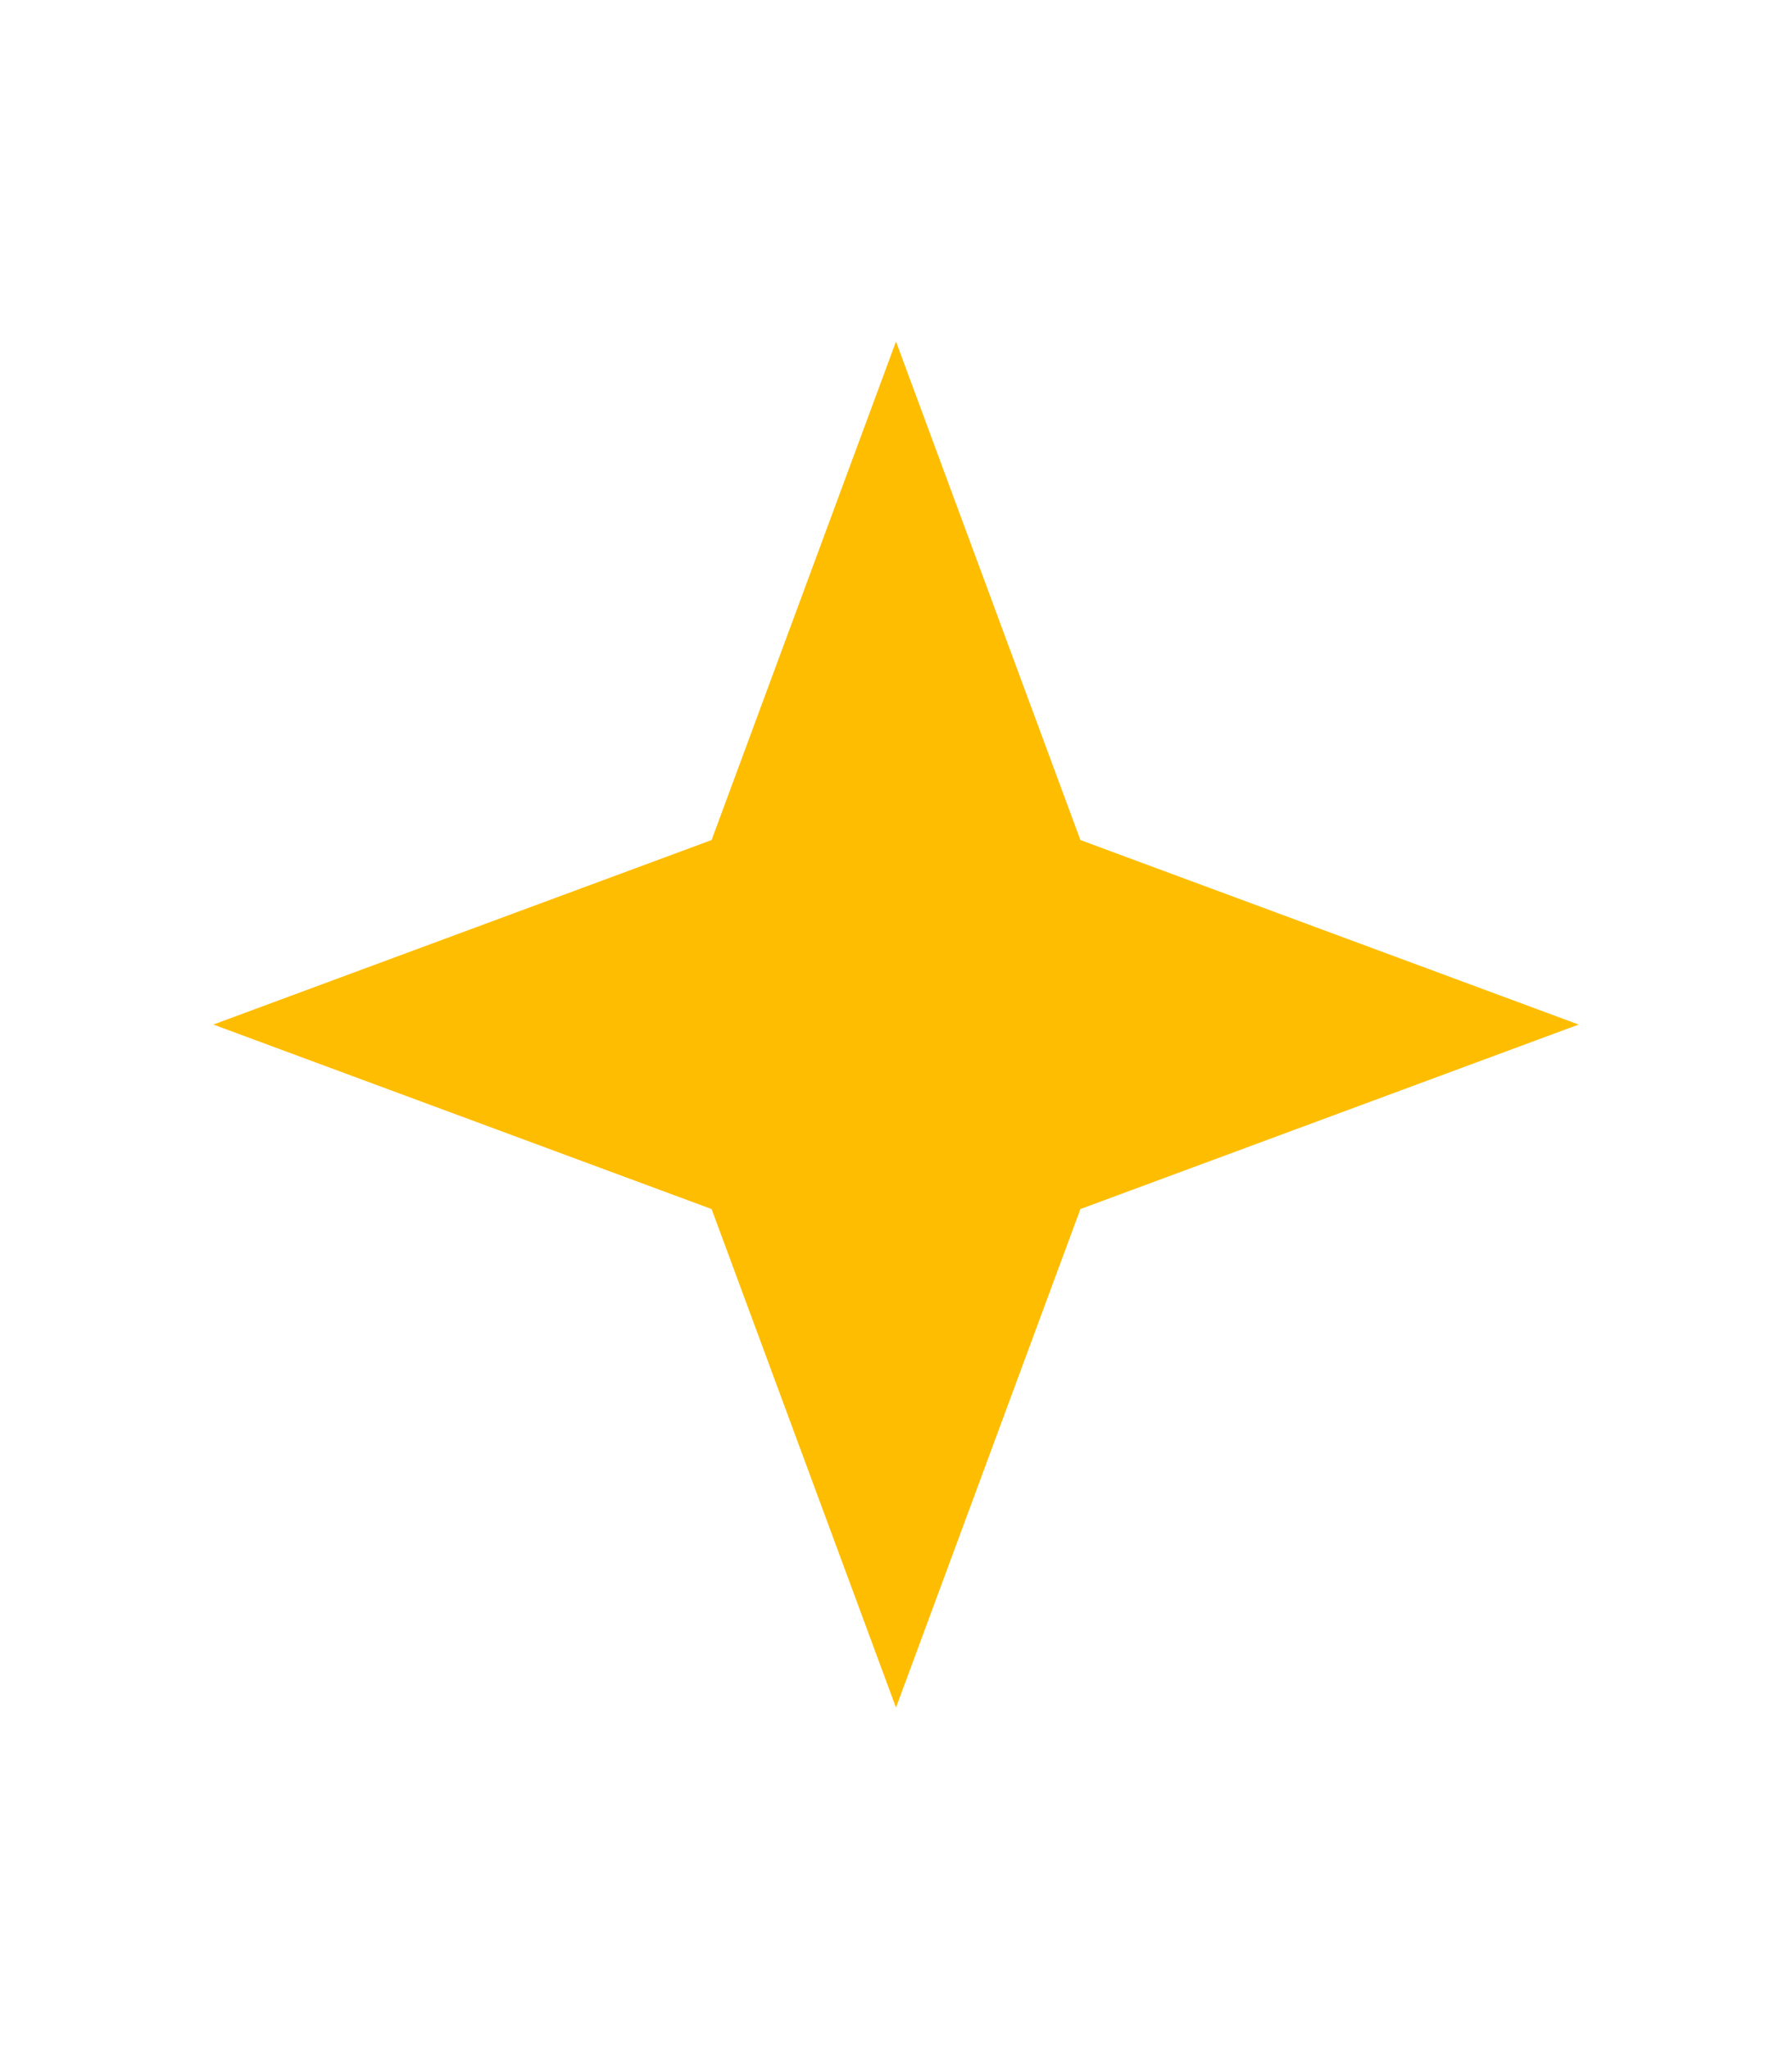 <svg width="21" height="24" viewBox="0 0 21 24" fill="none" xmlns="http://www.w3.org/2000/svg">
<path d="M10.5 4L12.661 9.839L18.5 12L12.661 14.161L10.5 20L8.339 14.161L2.5 12L8.339 9.839L10.5 4Z" fill="#FFBD00"/>
</svg>
